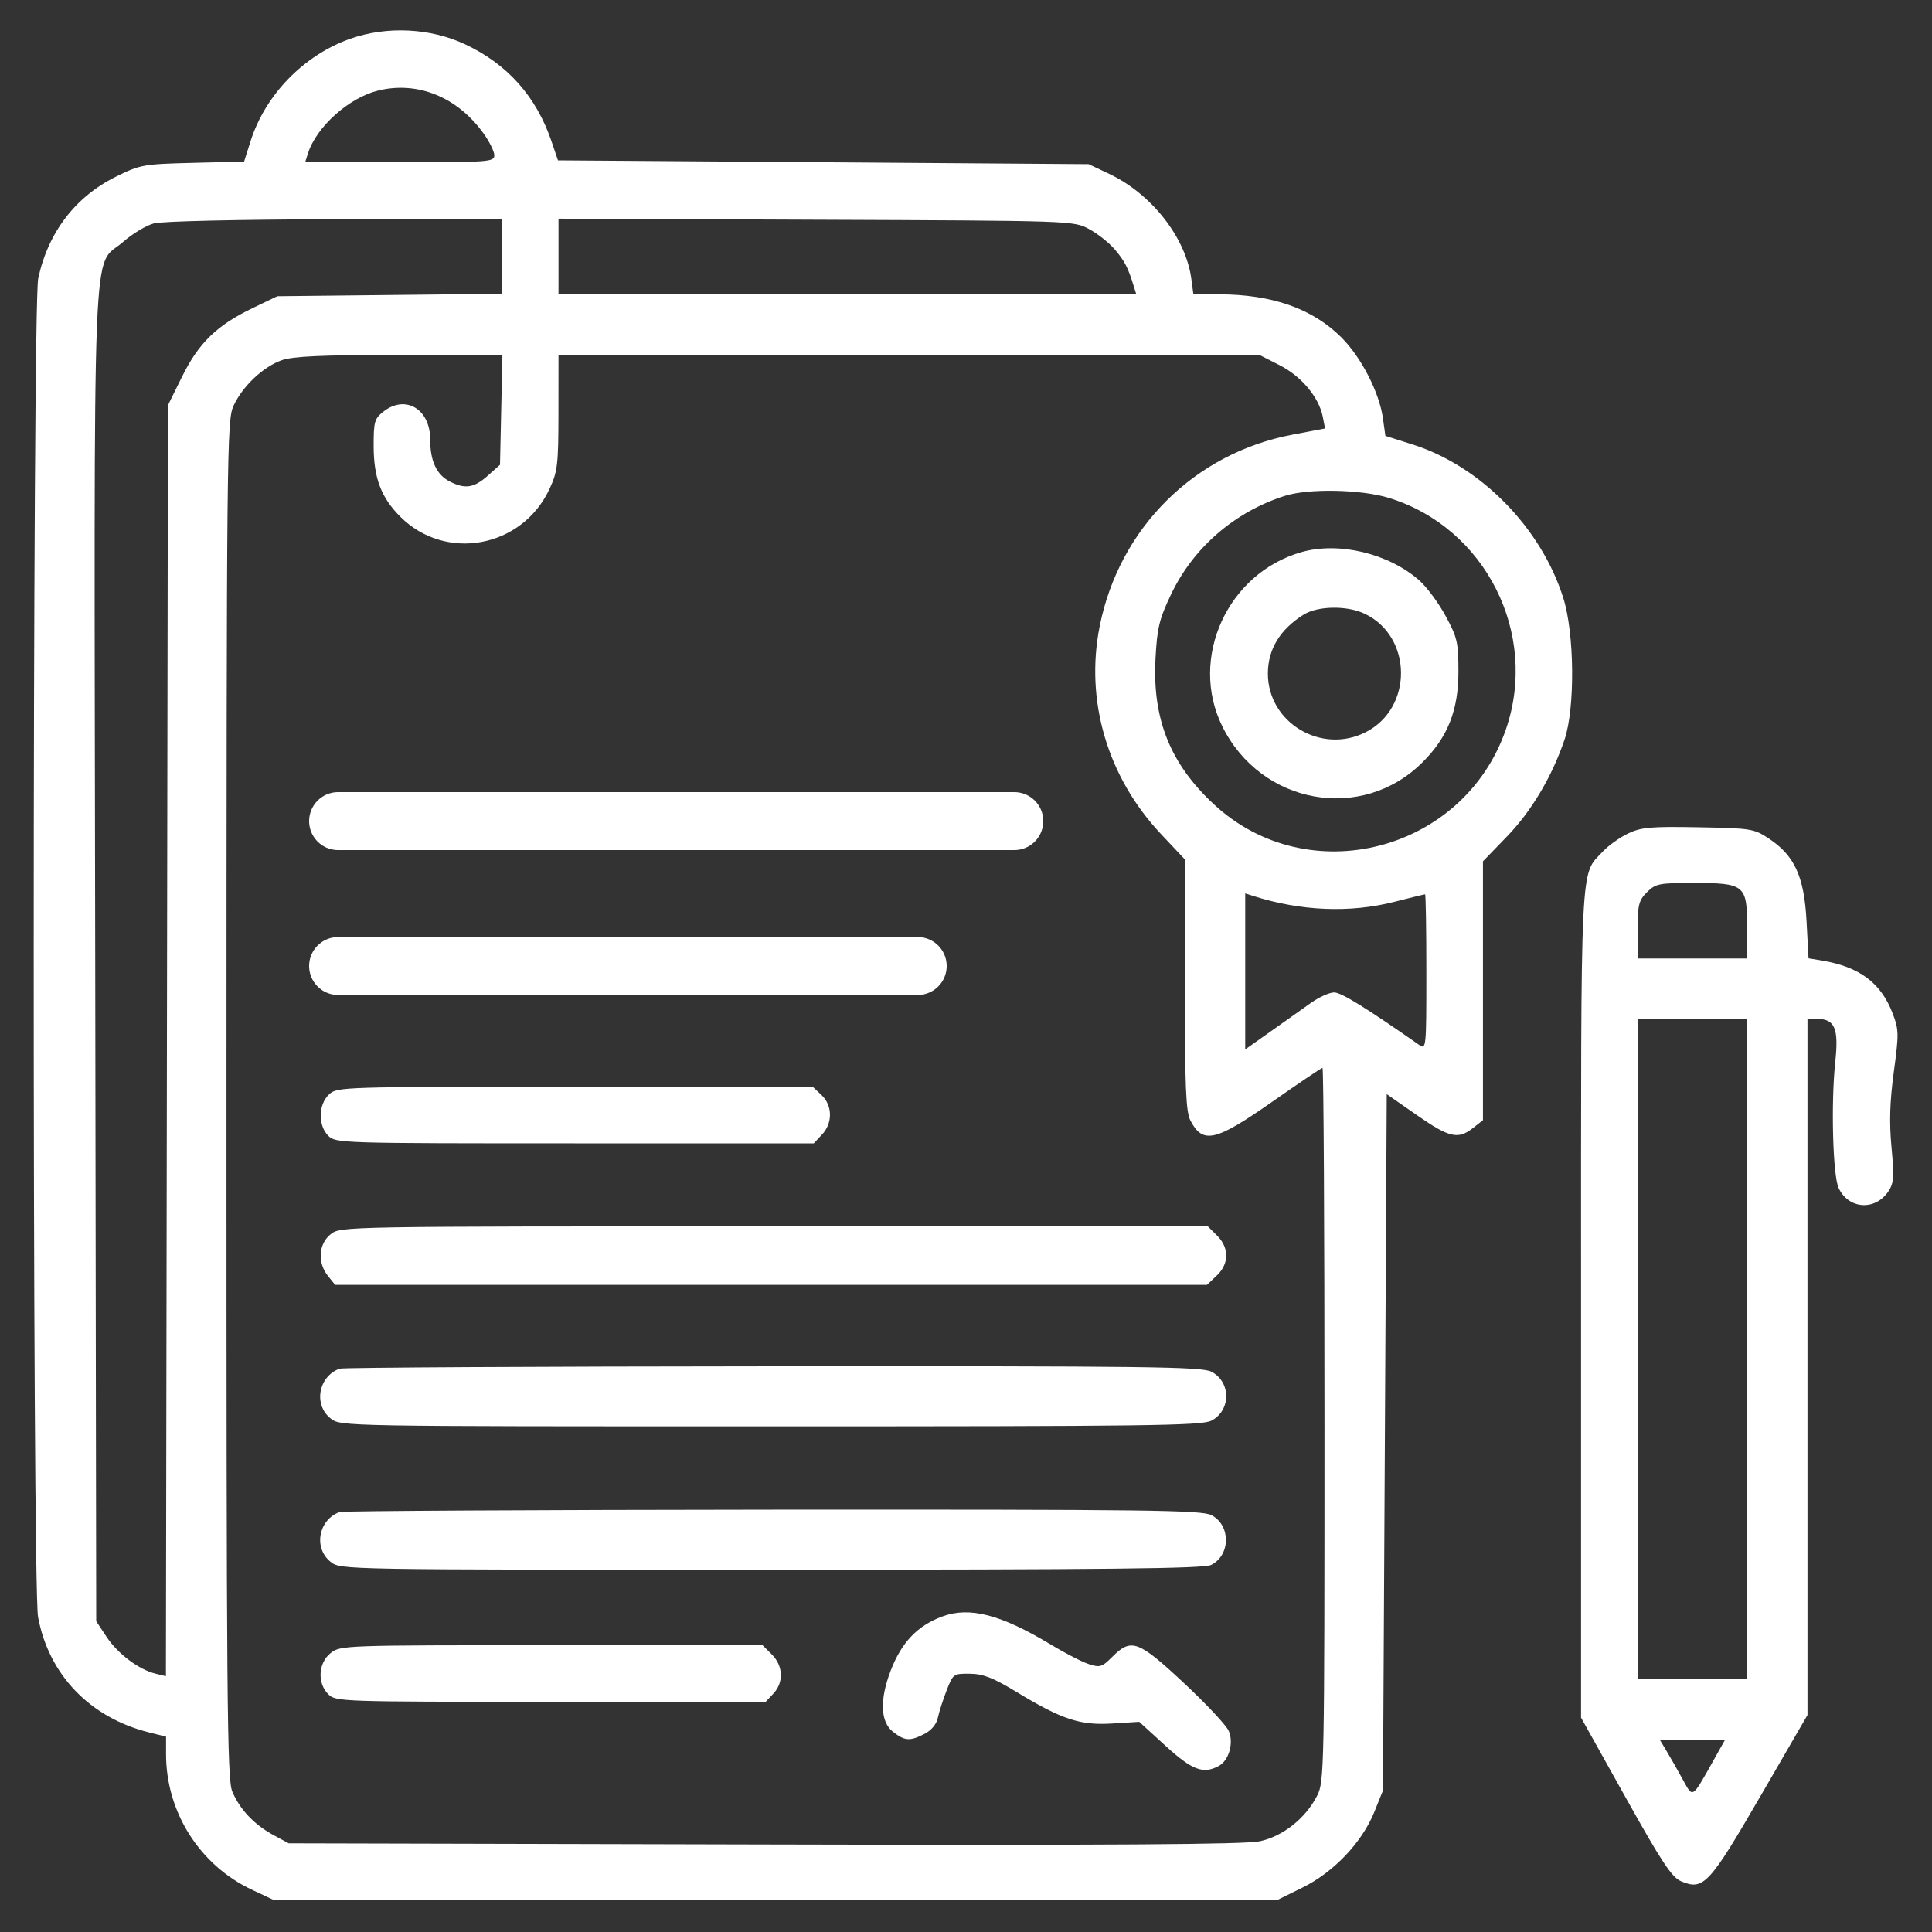 <?xml version="1.0" encoding="UTF-8"?> <svg xmlns="http://www.w3.org/2000/svg" width="40" height="40" viewBox="0 0 40 40" fill="none"><rect x="0" y="0" width="40" height="40" fill="#333333" stroke="none"/><g clip-path="url(#clip0_48_47)"><path fill-rule="evenodd" clip-rule="evenodd" d="M7.258 0.8C6.293 1.138 5.49 1.962 5.186 2.928L5.054 3.345L3.99 3.372C2.971 3.397 2.904 3.409 2.406 3.655C1.561 4.071 0.994 4.812 0.791 5.766C0.669 6.342 0.666 32.818 0.788 33.479C1.009 34.672 1.86 35.559 3.079 35.866L3.438 35.956V36.321C3.438 37.52 4.136 38.62 5.221 39.128L5.664 39.336H16.056H26.449L26.968 39.08C27.612 38.763 28.198 38.146 28.452 37.519L28.633 37.07L28.672 29.862L28.711 22.653L29.33 23.084C30.008 23.556 30.188 23.598 30.497 23.354L30.703 23.192V20.513V17.833L31.198 17.321C31.707 16.795 32.133 16.078 32.392 15.313C32.612 14.663 32.599 13.12 32.367 12.383C31.909 10.928 30.66 9.654 29.254 9.205L28.683 9.024L28.632 8.659C28.557 8.124 28.185 7.4 27.774 6.988C27.175 6.389 26.336 6.094 25.234 6.094H24.708L24.665 5.772C24.551 4.921 23.846 4.019 22.969 3.602L22.539 3.399L17.046 3.359L11.552 3.32L11.419 2.929C11.104 1.999 10.506 1.327 9.625 0.915C8.908 0.58 8.013 0.536 7.258 0.8ZM7.839 1.872C7.227 2.018 6.547 2.626 6.373 3.184L6.318 3.359H8.276C10.129 3.359 10.234 3.352 10.234 3.215C10.234 3.135 10.131 2.928 10.005 2.754C9.466 2.009 8.652 1.678 7.839 1.872ZM3.187 4.625C3.027 4.667 2.74 4.84 2.548 5.009C1.896 5.583 1.947 4.268 1.971 19.771L1.992 33.566L2.208 33.892C2.439 34.241 2.875 34.568 3.222 34.652L3.435 34.704L3.456 21.547L3.477 8.39L3.772 7.793C4.115 7.099 4.491 6.734 5.234 6.377L5.742 6.133L8.066 6.108L10.391 6.083V5.307V4.531L6.934 4.539C4.936 4.544 3.354 4.58 3.187 4.625ZM11.563 5.31V6.094H17.544H23.526L23.471 5.918C23.352 5.534 23.288 5.411 23.084 5.168C22.967 5.029 22.726 4.838 22.549 4.743C22.227 4.57 22.223 4.57 16.895 4.549L11.563 4.527V5.31ZM5.83 7.459C5.446 7.595 5.023 7.996 4.836 8.399C4.696 8.699 4.691 9.241 4.689 22.756C4.688 35.28 4.701 36.833 4.809 37.092C4.963 37.461 5.265 37.78 5.664 37.995L5.977 38.164L15.82 38.188C23.039 38.206 25.776 38.188 26.082 38.122C26.563 38.019 27.032 37.646 27.271 37.176C27.417 36.891 27.422 36.635 27.422 29.495C27.422 25.433 27.404 22.109 27.381 22.109C27.359 22.109 26.889 22.426 26.337 22.813C25.163 23.634 24.902 23.694 24.646 23.198C24.552 23.017 24.531 22.507 24.531 20.384V17.793L24.043 17.275C22.929 16.094 22.46 14.508 22.768 12.964C23.173 10.93 24.733 9.381 26.764 8.998L27.434 8.871L27.388 8.635C27.309 8.225 26.945 7.79 26.489 7.559L26.066 7.344H18.814H11.563L11.562 8.535C11.561 9.622 11.545 9.761 11.377 10.122C10.809 11.343 9.227 11.637 8.287 10.697C7.892 10.302 7.738 9.897 7.736 9.244C7.735 8.73 7.752 8.67 7.94 8.521C8.394 8.165 8.906 8.469 8.906 9.094C8.906 9.544 9.037 9.826 9.308 9.967C9.627 10.132 9.812 10.104 10.097 9.85L10.352 9.623L10.377 8.483L10.402 7.344L8.268 7.347C6.657 7.35 6.059 7.377 5.83 7.459ZM26.602 10.266C25.563 10.596 24.704 11.339 24.245 12.306C23.999 12.824 23.957 12.997 23.923 13.641C23.858 14.89 24.229 15.814 25.134 16.654C27.085 18.466 30.305 17.637 31.179 15.098C31.86 13.116 30.755 10.926 28.761 10.31C28.184 10.131 27.095 10.109 26.602 10.266ZM26.949 11.43C25.415 11.864 24.611 13.626 25.305 15.035C26.105 16.66 28.198 17.037 29.453 15.781C29.976 15.259 30.195 14.704 30.195 13.906C30.195 13.299 30.173 13.2 29.929 12.751C29.783 12.481 29.538 12.151 29.386 12.017C28.749 11.458 27.724 11.211 26.949 11.43ZM26.992 12.724C26.503 13.028 26.25 13.444 26.25 13.945C26.25 14.963 27.36 15.627 28.278 15.158C29.26 14.657 29.246 13.177 28.254 12.706C27.889 12.533 27.287 12.542 26.992 12.724ZM33.711 17.255C33.539 17.336 33.304 17.503 33.188 17.627C32.709 18.137 32.734 17.622 32.734 26.997V35.562L33.652 37.206C34.403 38.551 34.613 38.868 34.803 38.949C35.268 39.147 35.385 39.021 36.448 37.188L37.422 35.508L37.422 28.301L37.422 21.094H37.612C37.989 21.094 38.072 21.287 37.997 21.987C37.906 22.84 37.947 24.347 38.068 24.6C38.279 25.041 38.831 25.072 39.102 24.658C39.209 24.496 39.218 24.355 39.162 23.756C39.113 23.239 39.126 22.814 39.209 22.195C39.316 21.404 39.315 21.319 39.185 20.981C38.945 20.351 38.499 20.017 37.726 19.888L37.444 19.841L37.402 19.061C37.351 18.143 37.154 17.714 36.623 17.362C36.314 17.157 36.255 17.148 35.162 17.128C34.18 17.11 33.98 17.127 33.711 17.255ZM34.098 18.473C33.928 18.643 33.906 18.733 33.906 19.254V19.844H35.039H36.172V19.184C36.172 18.323 36.121 18.281 35.057 18.281C34.347 18.281 34.276 18.296 34.098 18.473ZM25.781 20.112V21.727L26.309 21.354C26.599 21.149 26.973 20.884 27.141 20.764C27.308 20.645 27.525 20.547 27.622 20.547C27.768 20.547 28.287 20.867 29.378 21.631C29.529 21.736 29.531 21.712 29.531 20.127C29.531 19.241 29.519 18.516 29.505 18.516C29.49 18.516 29.203 18.586 28.867 18.672C27.954 18.905 26.935 18.864 25.957 18.553L25.781 18.497V20.112ZM33.906 27.93V34.766H35.039H36.172V27.93V21.094H35.039H33.906V27.93ZM6.812 22.659C6.59 22.866 6.582 23.301 6.797 23.516C6.95 23.669 7.057 23.672 11.9 23.672H16.848L17.018 23.491C17.243 23.251 17.238 22.888 17.007 22.67L16.826 22.5H11.904C7.059 22.5 6.98 22.503 6.812 22.659ZM6.847 25.553C6.595 25.751 6.569 26.144 6.79 26.417L6.939 26.602H15.963H24.988L25.189 26.412C25.45 26.167 25.454 25.837 25.199 25.582L25.007 25.391H16.03C7.066 25.391 7.052 25.391 6.847 25.553ZM7.031 28.337C6.591 28.499 6.486 29.086 6.847 29.369C7.052 29.531 7.067 29.531 15.952 29.531C23.757 29.531 24.88 29.517 25.081 29.413C25.489 29.202 25.489 28.611 25.081 28.4C24.88 28.296 23.77 28.282 16 28.288C11.132 28.291 7.096 28.313 7.031 28.337ZM7.031 31.305C6.591 31.467 6.486 32.054 6.847 32.338C7.052 32.5 7.066 32.5 15.968 32.499C22.968 32.498 24.925 32.477 25.077 32.4C25.481 32.195 25.483 31.577 25.081 31.369C24.88 31.265 23.77 31.251 16 31.256C11.132 31.26 7.096 31.282 7.031 31.305ZM19.511 33.467C18.992 33.659 18.665 34.003 18.439 34.593C18.21 35.193 18.227 35.649 18.487 35.854C18.733 36.047 18.84 36.054 19.143 35.897C19.284 35.825 19.39 35.696 19.417 35.565C19.441 35.448 19.523 35.193 19.598 35C19.732 34.655 19.741 34.649 20.082 34.653C20.355 34.656 20.561 34.736 21.037 35.025C21.983 35.6 22.36 35.725 23.024 35.684L23.587 35.649L24.13 36.145C24.684 36.65 24.91 36.736 25.231 36.564C25.443 36.451 25.547 36.09 25.44 35.838C25.391 35.723 24.974 35.277 24.512 34.846C23.567 33.964 23.422 33.91 23.032 34.3C22.815 34.517 22.773 34.53 22.54 34.453C22.4 34.407 22.048 34.226 21.757 34.05C20.723 33.427 20.075 33.258 19.511 33.467ZM6.847 34.224C6.589 34.427 6.564 34.846 6.797 35.078C6.95 35.231 7.057 35.234 11.403 35.234H15.853L16.013 35.063C16.23 34.831 16.216 34.49 15.98 34.254L15.788 34.063H11.42C7.12 34.063 7.049 34.065 6.847 34.224ZM34.514 36.27C34.597 36.409 34.747 36.672 34.846 36.854C35.052 37.23 35.028 37.245 35.466 36.465L35.718 36.016H35.04H34.362L34.514 36.27Z" fill="white"></path><path d="M7 20H19" stroke="white" stroke-width="1.2" stroke-linecap="round"></path><path d="M7 17H21" stroke="white" stroke-width="1.2" stroke-linecap="round"></path></g><defs><clipPath id="clip0_48_47"><rect width="40" height="40" fill="white"></rect></clipPath></defs></svg> 